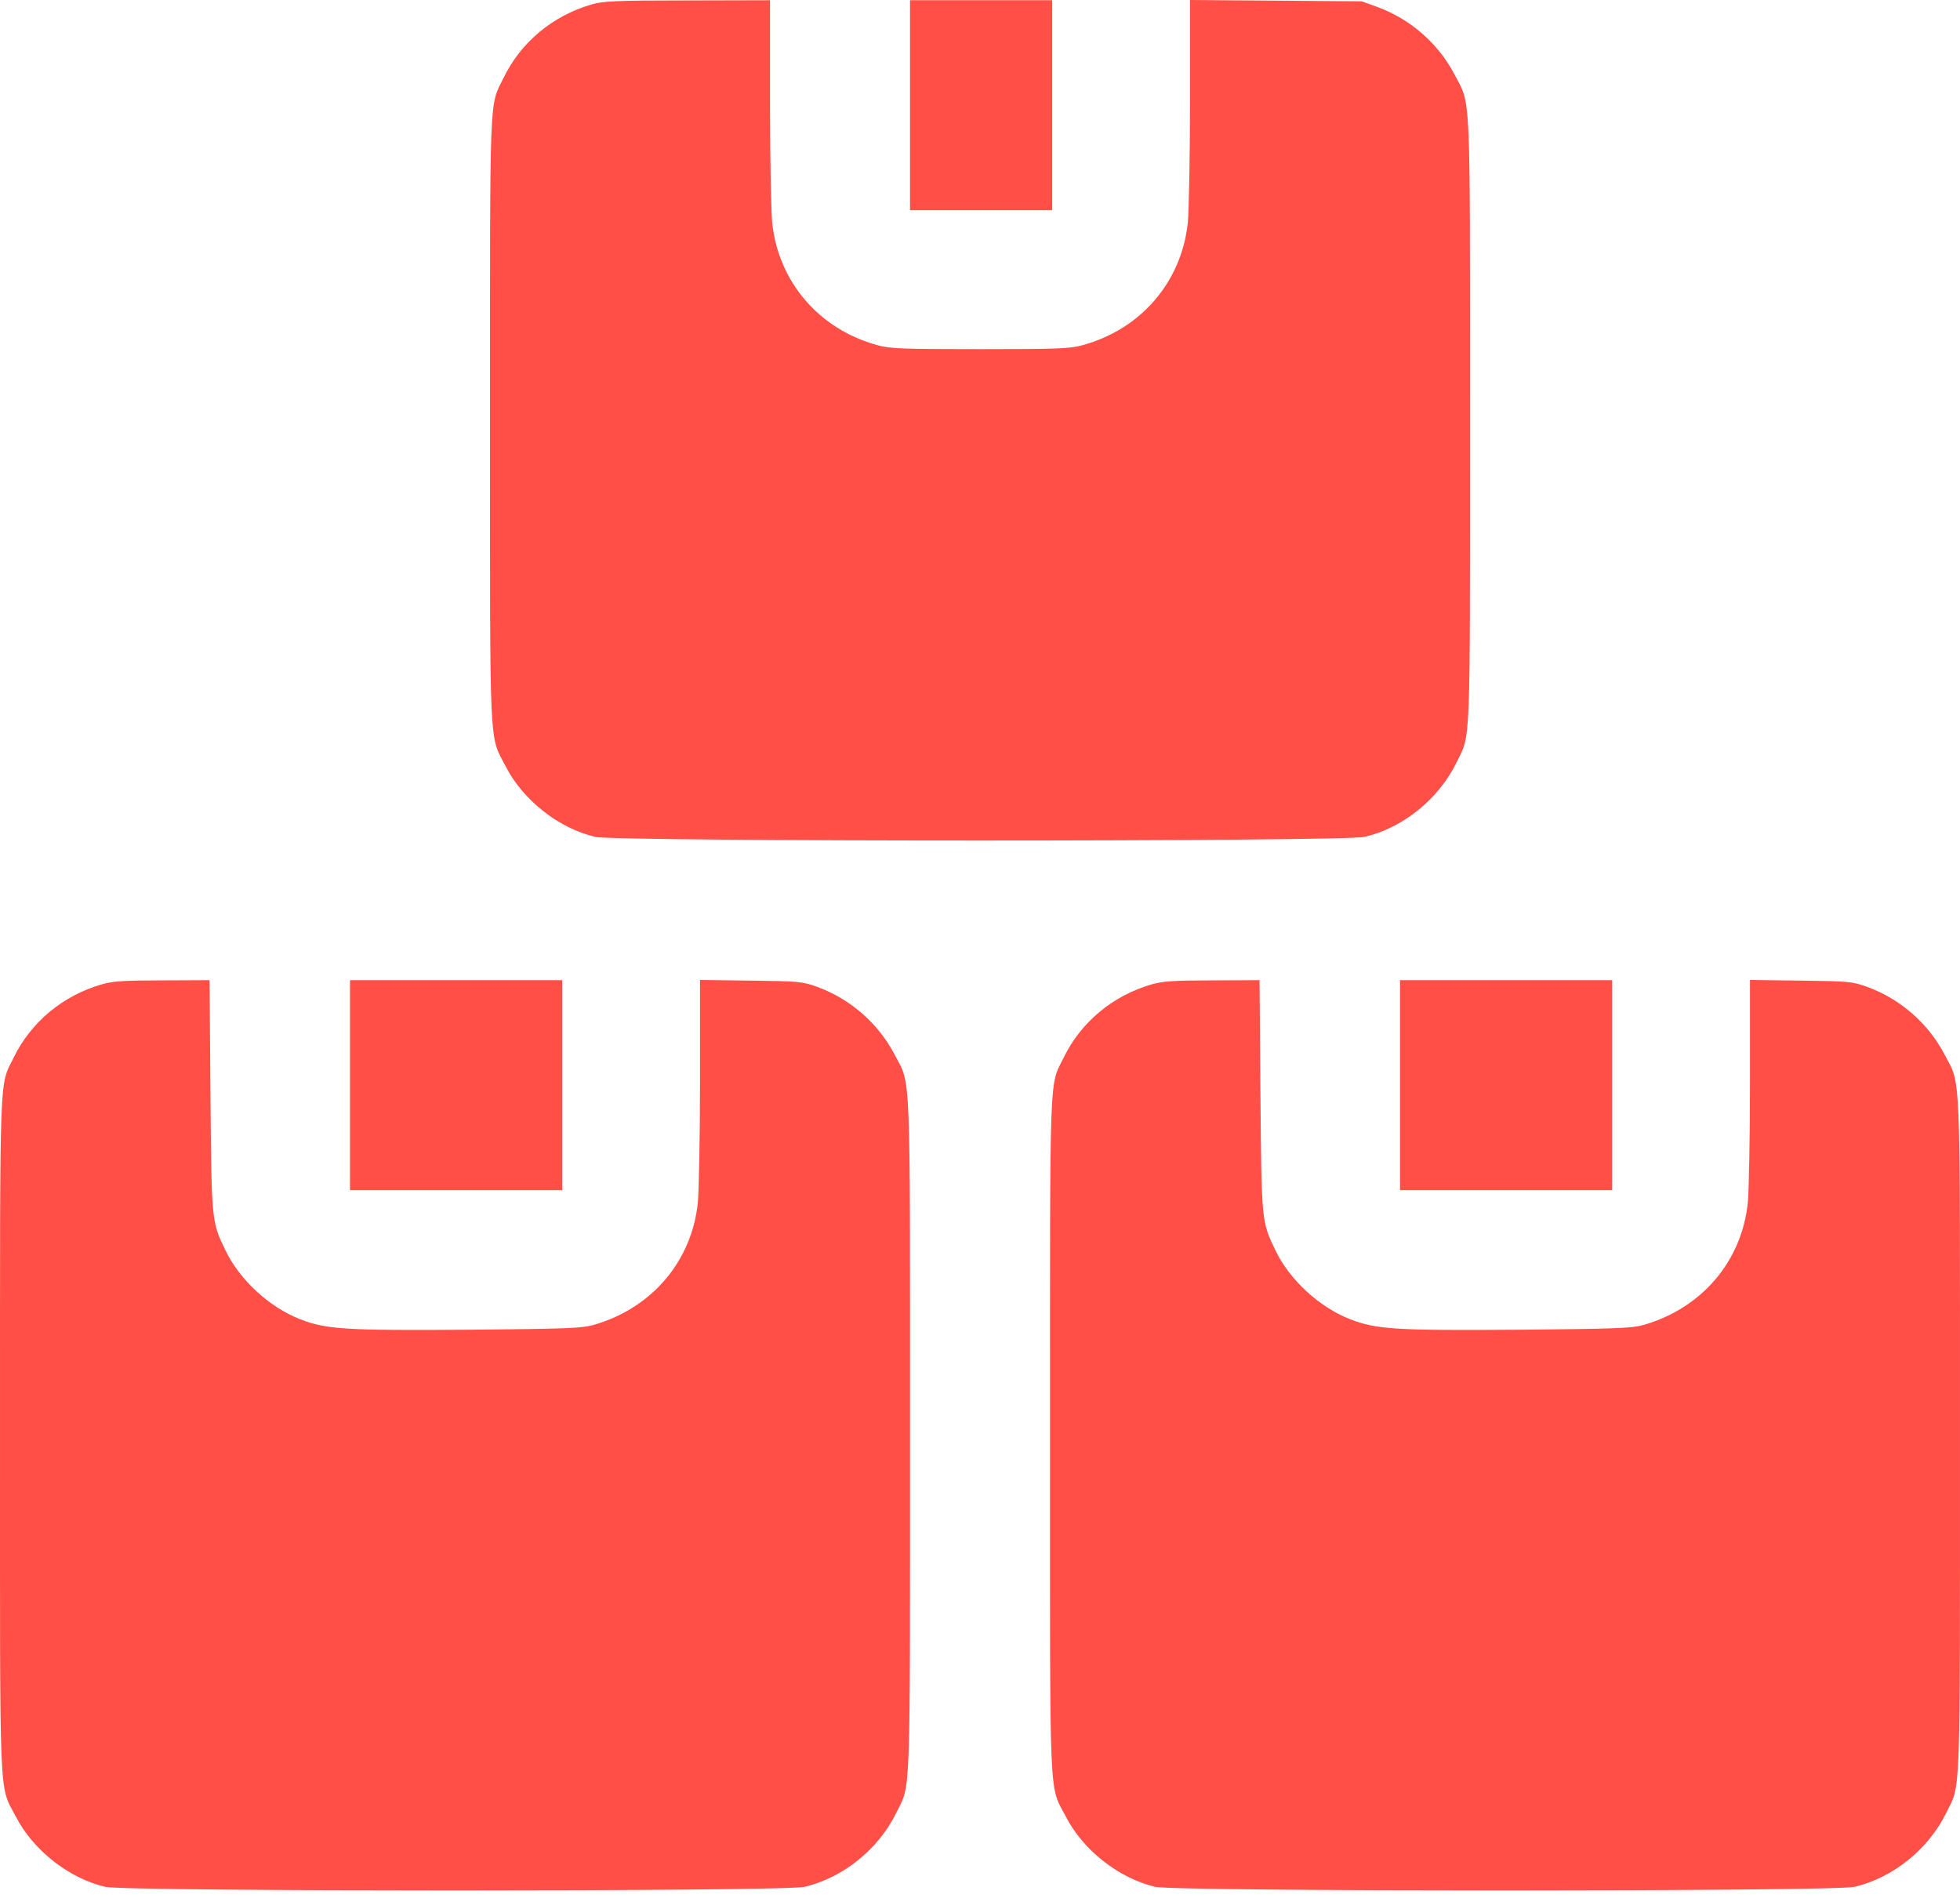 <?xml version="1.0" encoding="UTF-8"?> <svg xmlns="http://www.w3.org/2000/svg" width="95" height="92" viewBox="0 0 95 92" fill="none"><path d="M36.4 47.531C38.743 47.563 38.892 47.574 39.623 47.839C41.235 48.433 42.57 49.61 43.355 51.105C44.16 52.663 44.108 51.317 44.108 69.564C44.108 87.566 44.15 86.432 43.45 87.853C42.592 89.623 40.874 91.012 38.997 91.457C37.979 91.69 6.108 91.69 5.101 91.457C3.341 91.043 1.613 89.686 0.775 88.064C-0.062 86.453 0.001 87.852 0.001 69.564C0.001 51.562 -0.041 52.694 0.658 51.274C1.496 49.546 3.034 48.263 4.932 47.712C5.441 47.563 6.013 47.52 7.868 47.52L10.158 47.51L10.201 53.098C10.254 59.226 10.254 59.205 10.922 60.594C11.611 62.036 13.053 63.361 14.548 63.944C15.82 64.443 16.796 64.496 22.808 64.453C27.441 64.411 28.236 64.379 28.776 64.22C31.586 63.414 33.526 61.145 33.823 58.304C33.876 57.763 33.929 55.112 33.929 52.408V47.5L36.4 47.531ZM87.291 47.531C89.634 47.563 89.783 47.574 90.515 47.839C92.126 48.433 93.463 49.61 94.247 51.105C95.053 52.663 94.999 51.318 94.999 69.564C94.999 87.566 95.042 86.432 94.342 87.853C93.483 89.623 91.765 91.012 89.889 91.457C88.866 91.69 57.004 91.69 55.993 91.457C54.233 91.043 52.505 89.687 51.667 88.064C50.83 86.453 50.894 87.852 50.894 69.564C50.894 51.561 50.851 52.695 51.551 51.274C52.389 49.546 53.926 48.263 55.823 47.712C56.332 47.563 56.905 47.52 58.76 47.52L61.05 47.51L61.093 53.098C61.146 59.226 61.146 59.205 61.814 60.594C62.503 62.036 63.945 63.361 65.44 63.944C66.712 64.443 67.688 64.496 73.699 64.453C78.332 64.411 79.127 64.379 79.668 64.22C82.478 63.414 84.418 61.145 84.715 58.304C84.768 57.763 84.821 55.112 84.821 52.408V47.5L87.291 47.531ZM27.25 57.688H16.965V47.51H27.25V57.688ZM78.142 47.51V57.688H67.858V47.51H78.142ZM61.846 0.032L66.002 0.064L66.765 0.34C68.376 0.934 69.713 2.111 70.497 3.605C71.303 5.153 71.25 4.02 71.25 20.368C71.25 36.505 71.293 35.551 70.593 36.961C69.734 38.731 68.016 40.12 66.14 40.565C65.122 40.799 29.858 40.799 28.851 40.565C27.091 40.152 25.362 38.795 24.524 37.173C23.698 35.572 23.751 36.759 23.751 20.368C23.751 4.232 23.709 5.185 24.408 3.775C25.246 2.047 26.783 0.764 28.681 0.213C29.232 0.054 29.837 0.021 33.325 0.021L37.322 0.011V4.909C37.322 7.613 37.375 10.264 37.428 10.805C37.735 13.667 39.697 15.957 42.528 16.731C43.121 16.901 43.726 16.922 47.5 16.922C51.274 16.922 51.879 16.901 52.473 16.731C55.303 15.957 57.265 13.667 57.572 10.805C57.625 10.264 57.679 7.613 57.679 4.909V0L61.846 0.032ZM50.999 10.19H44.108V0.011H50.999V10.19Z" fill="#FF4F47"></path></svg> 